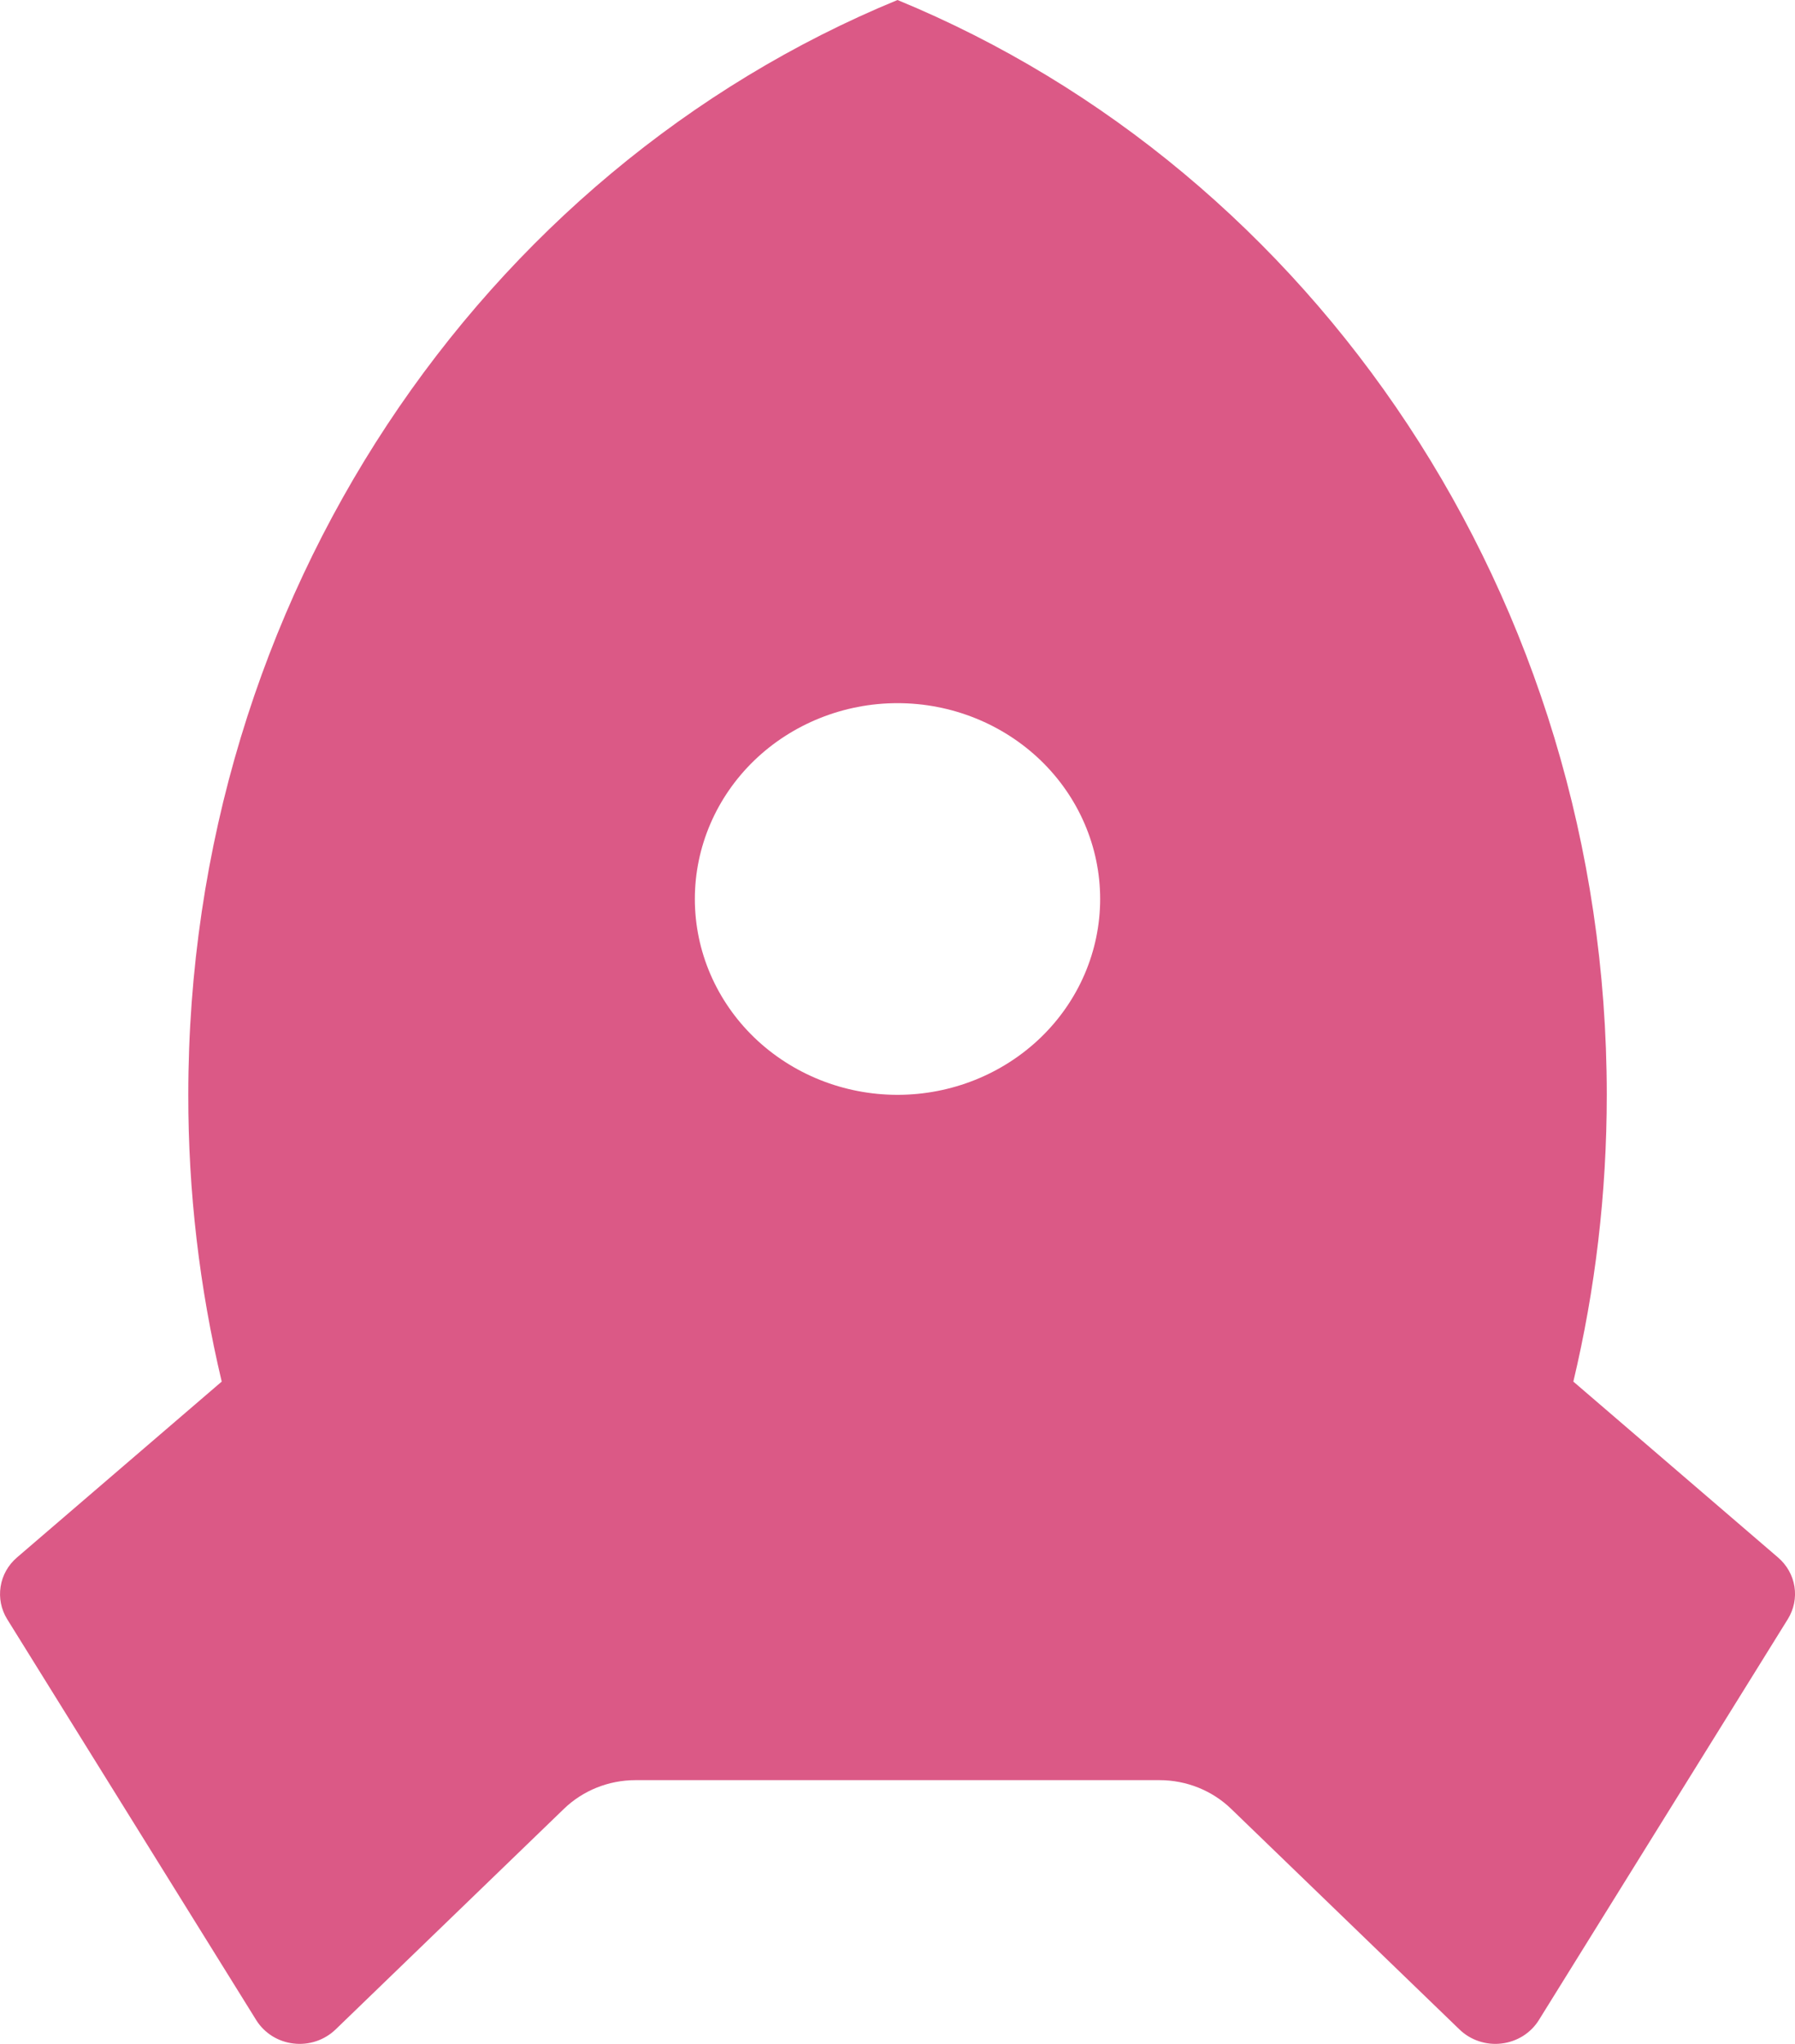 <svg width="29" height="33" viewBox="0 0 29 33" fill="none" xmlns="http://www.w3.org/2000/svg">
<path d="M3.582 22.307C3.221 20.788 3.04 19.235 3.042 17.677C3.042 9.633 7.794 2.76 14.5 0C21.207 2.76 25.959 9.633 25.959 17.677C25.959 19.273 25.772 20.824 25.419 22.307L28.725 25.146C28.868 25.268 28.962 25.434 28.991 25.616C29.02 25.798 28.982 25.984 28.884 26.142L24.861 32.617C24.797 32.72 24.709 32.807 24.605 32.873C24.5 32.938 24.382 32.98 24.259 32.994C24.136 33.009 24.01 32.996 23.893 32.957C23.775 32.918 23.668 32.853 23.581 32.769L19.891 29.206C19.584 28.909 19.168 28.742 18.733 28.742H10.267C9.833 28.742 9.417 28.909 9.11 29.206L5.42 32.769C5.332 32.853 5.225 32.918 5.108 32.957C4.99 32.996 4.865 33.009 4.742 32.994C4.618 32.98 4.5 32.938 4.396 32.873C4.292 32.807 4.204 32.72 4.14 32.617L0.116 26.143C0.018 25.985 -0.019 25.799 0.01 25.617C0.038 25.435 0.132 25.268 0.275 25.146L3.582 22.307ZM14.5 17.677C15.369 17.677 16.201 17.343 16.815 16.751C17.429 16.158 17.774 15.354 17.774 14.515C17.774 13.677 17.429 12.872 16.815 12.279C16.201 11.687 15.369 11.353 14.5 11.353C13.632 11.353 12.799 11.687 12.185 12.279C11.571 12.872 11.226 13.677 11.226 14.515C11.226 15.354 11.571 16.158 12.185 16.751C12.799 17.343 13.632 17.677 14.5 17.677Z" fill="#DB5986"/>
</svg>
